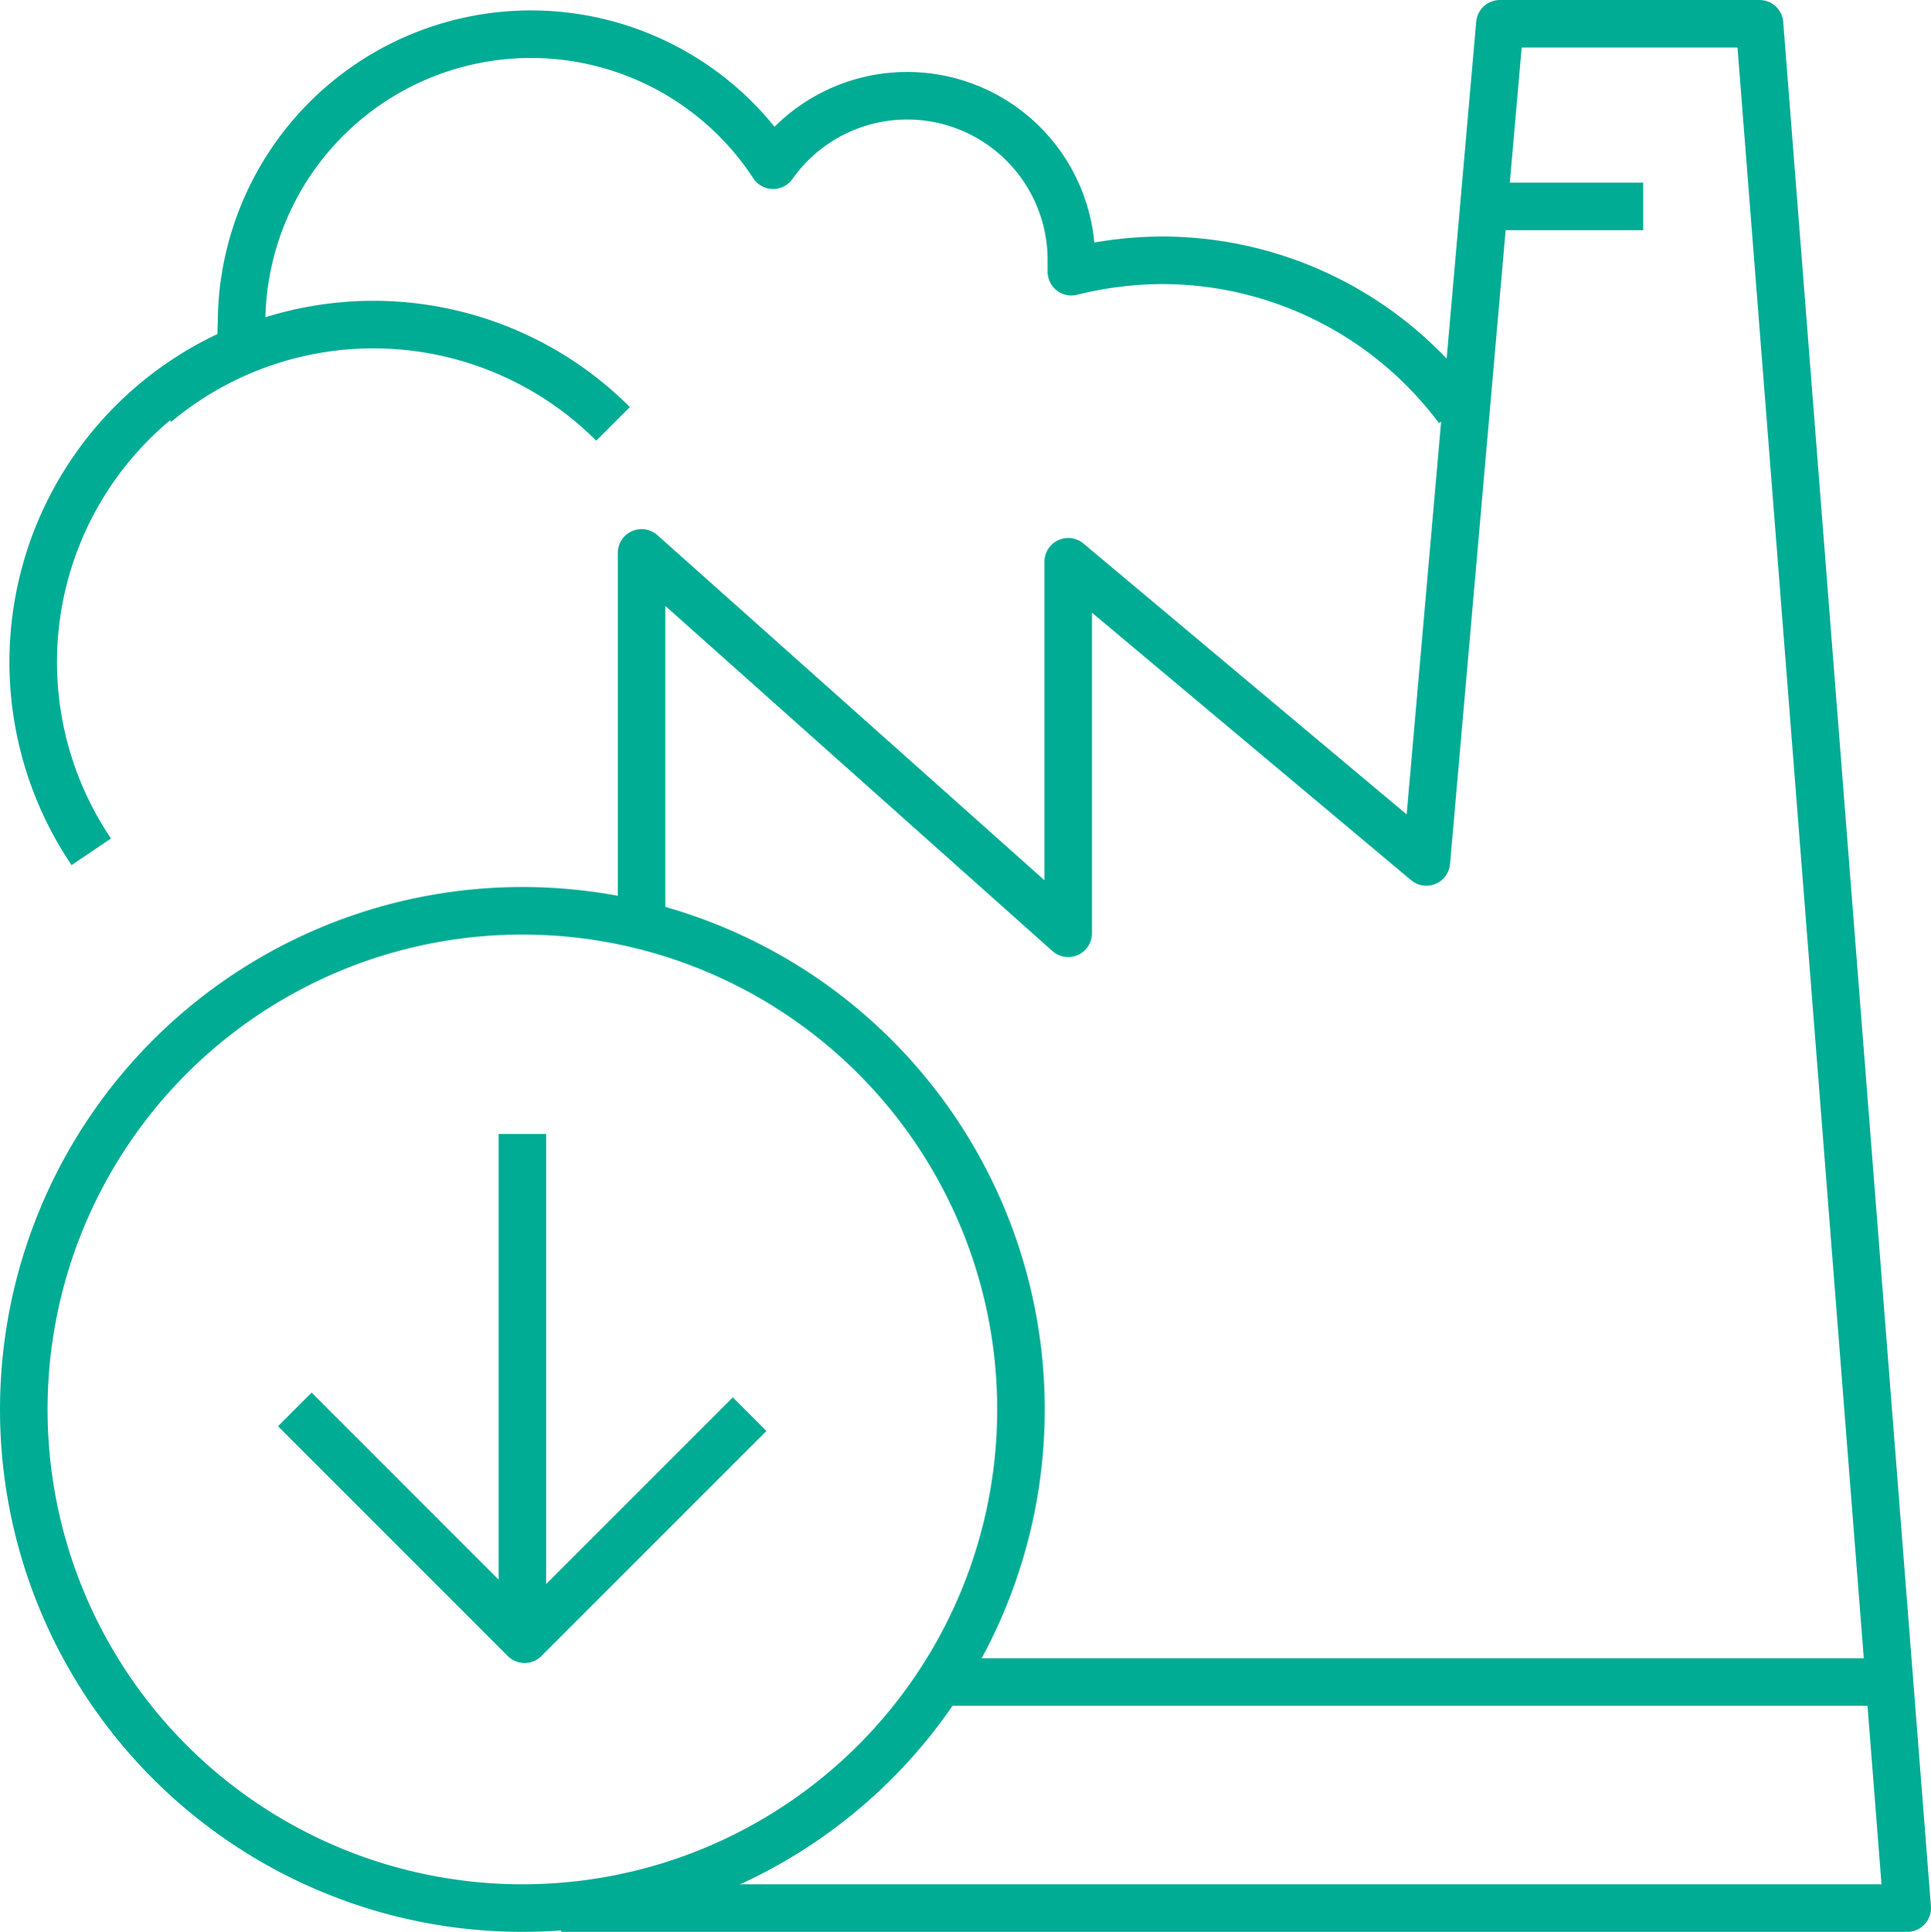 <svg xmlns="http://www.w3.org/2000/svg" viewBox="0 0 60.92 60.94"><defs><style>.cls-1{fill:none;stroke:#00ac94;stroke-linejoin:round;stroke-width:1.5px;}</style></defs><g id="Capa_2" data-name="Capa 2"><g id="disseny"><path class="cls-1" d="M46.48,6.51h5.36M29.43,53.06h30M17.7,60.19H60.17L55.51.75H47.32L45,27.19,33.7,17.72V29.44l-13.46-12V28.89"/><path class="cls-1" d="M46,12.9a11.66,11.66,0,0,0-9.36-4.69,12.07,12.07,0,0,0-2.84.36c0-.12,0-.23,0-.36a5.18,5.18,0,0,0-9.41-3,9.13,9.13,0,0,0-16.77,5,7.2,7.2,0,0,0,0,.81A10.69,10.69,0,0,0,2.88,26.87"/><path class="cls-1" d="M4.92,12.73a10.69,10.69,0,0,1,14.42.64"/><circle class="cls-1" cx="16.48" cy="44.46" r="15.73"/><line class="cls-1" x1="16.48" y1="35.77" x2="16.48" y2="51.42"/><polyline class="cls-1" points="9.3 44.46 16.55 51.71 23.65 44.61"/></g></g></svg>